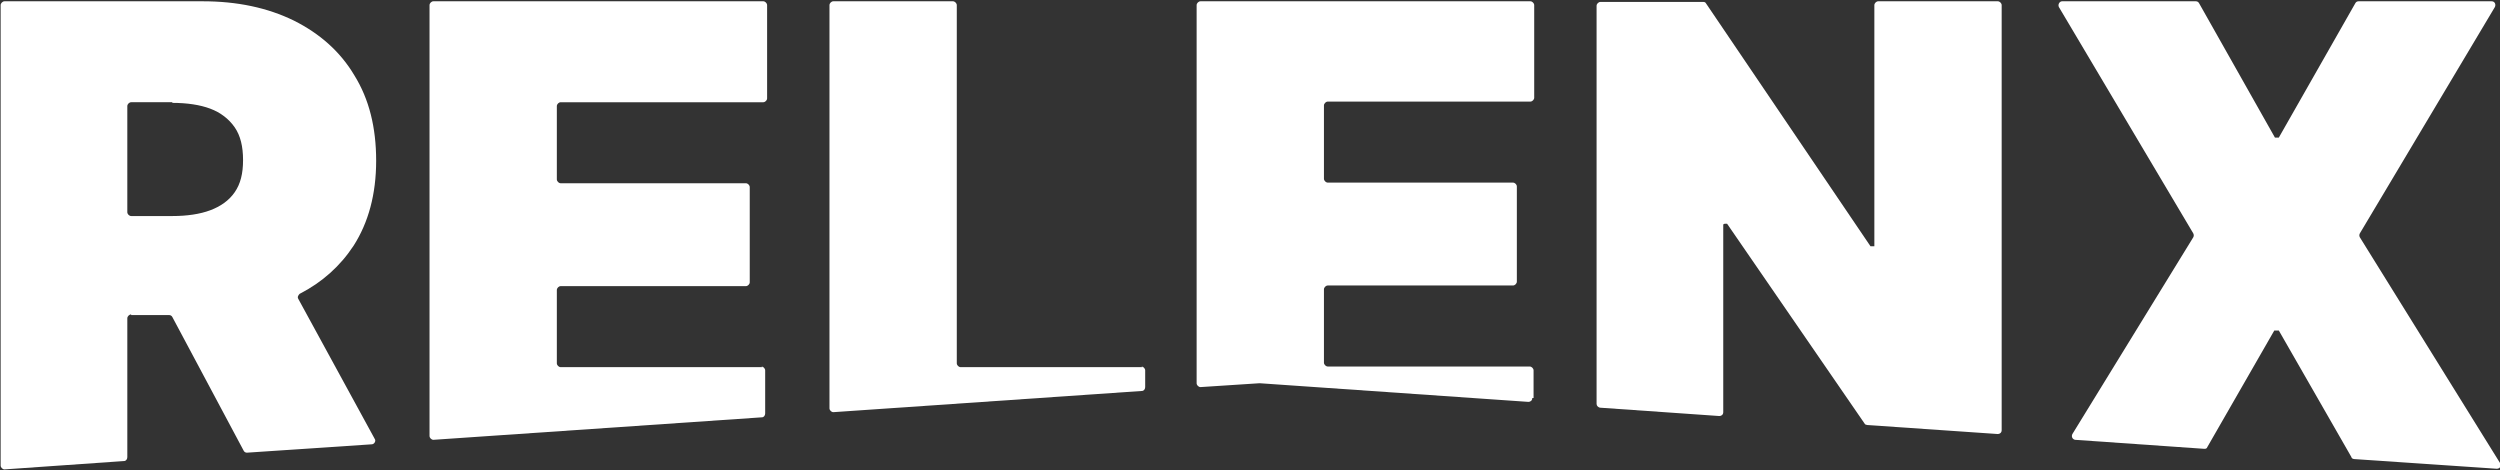 <?xml version="1.0" encoding="UTF-8"?>
<svg id="Logo" xmlns="http://www.w3.org/2000/svg" version="1.1" viewBox="0 0 388.8 73.1">
  <rect x="0" y="0" width="388.8" height="73.1" fill="#333333" stroke="none"/>
  <!-- Generator: Adobe Illustrator 29.3.1, SVG Export Plug-In . SVG Version: 2.1.0 Build 151)  -->
  <defs>
    <style>
      .st0 {
        fill: #fff;
      }
    </style>
  </defs>
  <path class="st0" d="M20.4,49h5.9c.2,0,.4.1.5.3l11.1,20.8c.1.2.3.3.5.3l19.4-1.3c.4,0,.7-.5.5-.8l-11.9-21.8c-.2-.3,0-.6.2-.8,3.5-1.8,6.3-4.3,8.4-7.5,2.3-3.6,3.5-8,3.5-13.2s-1.1-9.6-3.4-13.3c-2.2-3.7-5.4-6.5-9.4-8.5C41.6,1.2,36.9.2,31.5.2H.7C.4.2.1.5.1.8v71.6c0,.3.3.6.6.6l18.6-1.3c.3,0,.5-.3.5-.6v-21.6c0-.3.3-.6.6-.6ZM26.8,16c2.3,0,4.3.3,5.9.9,1.6.6,2.9,1.6,3.8,2.9s1.3,3,1.3,5.1-.4,3.7-1.3,5-2.2,2.2-3.8,2.8c-1.6.6-3.6.9-5.9.9h-6.4c-.3,0-.6-.3-.6-.6v-16.5c0-.3.3-.6.6-.6h6.4Z"/>
  <path class="st0" d="M118.6,57.1h-31.4c-.3,0-.6-.3-.6-.6v-11.4c0-.3.3-.6.6-.6h28.8c.3,0,.6-.3.6-.6v-14.8c0-.3-.3-.6-.6-.6h-28.8c-.3,0-.6-.3-.6-.6v-11.4c0-.3.3-.6.6-.6h31.5c.3,0,.6-.3.6-.6V.8c0-.3-.3-.6-.6-.6h-51.3c-.3,0-.6.3-.6.6v67c0,.3.3.6.6.6l51.1-3.5c.3,0,.5-.3.5-.6v-6.7c0-.3-.3-.6-.6-.6Z"/>
  <path class="st0" d="M177.7,57.1h-28.3c-.3,0-.6-.3-.6-.6V.8c0-.3-.3-.6-.6-.6h-18.6c-.3,0-.6.3-.6.6v62.7c0,.3.3.6.6.6l48-3.3c.3,0,.5-.3.5-.6v-2.6c0-.3-.3-.6-.6-.6Z"/>
  <path class="st0" d="M238.5,61.9v-4.3c0-.3-.3-.6-.6-.6h-31.4c-.3,0-.6-.3-.6-.6v-11.4c0-.3.3-.6.6-.6h28.8c.3,0,.6-.3.6-.6v-14.8c0-.3-.3-.6-.6-.6h-28.8c-.3,0-.6-.3-.6-.6v-11.4c0-.3.3-.6.6-.6h31.5c.3,0,.6-.3.6-.6V.8c0-.3-.3-.6-.6-.6h-51.3c-.3,0-.6.3-.6.6v58.8c0,.3.3.6.6.6l9.2-.6s0,0,0,0l41.8,2.9c.3,0,.6-.2.6-.6Z"/>
  <path class="st0" d="M268.2,34.8h.4l21.4,31.1c0,.1.3.2.4.2l20.3,1.4c.3,0,.6-.2.6-.6V.8c0-.3-.3-.6-.6-.6h-18.6c-.3,0-.6.3-.6.6v37.5h-.6L265.3.5c-.1-.2-.3-.2-.5-.2h-15.9c-.3,0-.6.3-.6.6v61.9c0,.3.2.5.5.6l18.6,1.3c.3,0,.6-.2.6-.6v-29.2Z"/>
  <path class="st0" d="M353.8,51.4h.6l11.3,19.7c0,.2.3.3.5.3l22.1,1.5c.5,0,.8-.5.5-.9l-21.8-35.1c-.1-.2-.1-.4,0-.6L388,1.1c.2-.4,0-.9-.5-.9h-20.7c-.2,0-.4.1-.5.3l-11.9,20.9h-.6l-11.8-20.9c-.1-.2-.3-.3-.5-.3h-20.8c-.4,0-.7.5-.5.9l20.9,35.2c.1.2.1.4,0,.6l-18.8,30.6c-.2.4,0,.8.4.9l20.1,1.4c.2,0,.4,0,.5-.3l10.4-18.1Z"/>
</svg>